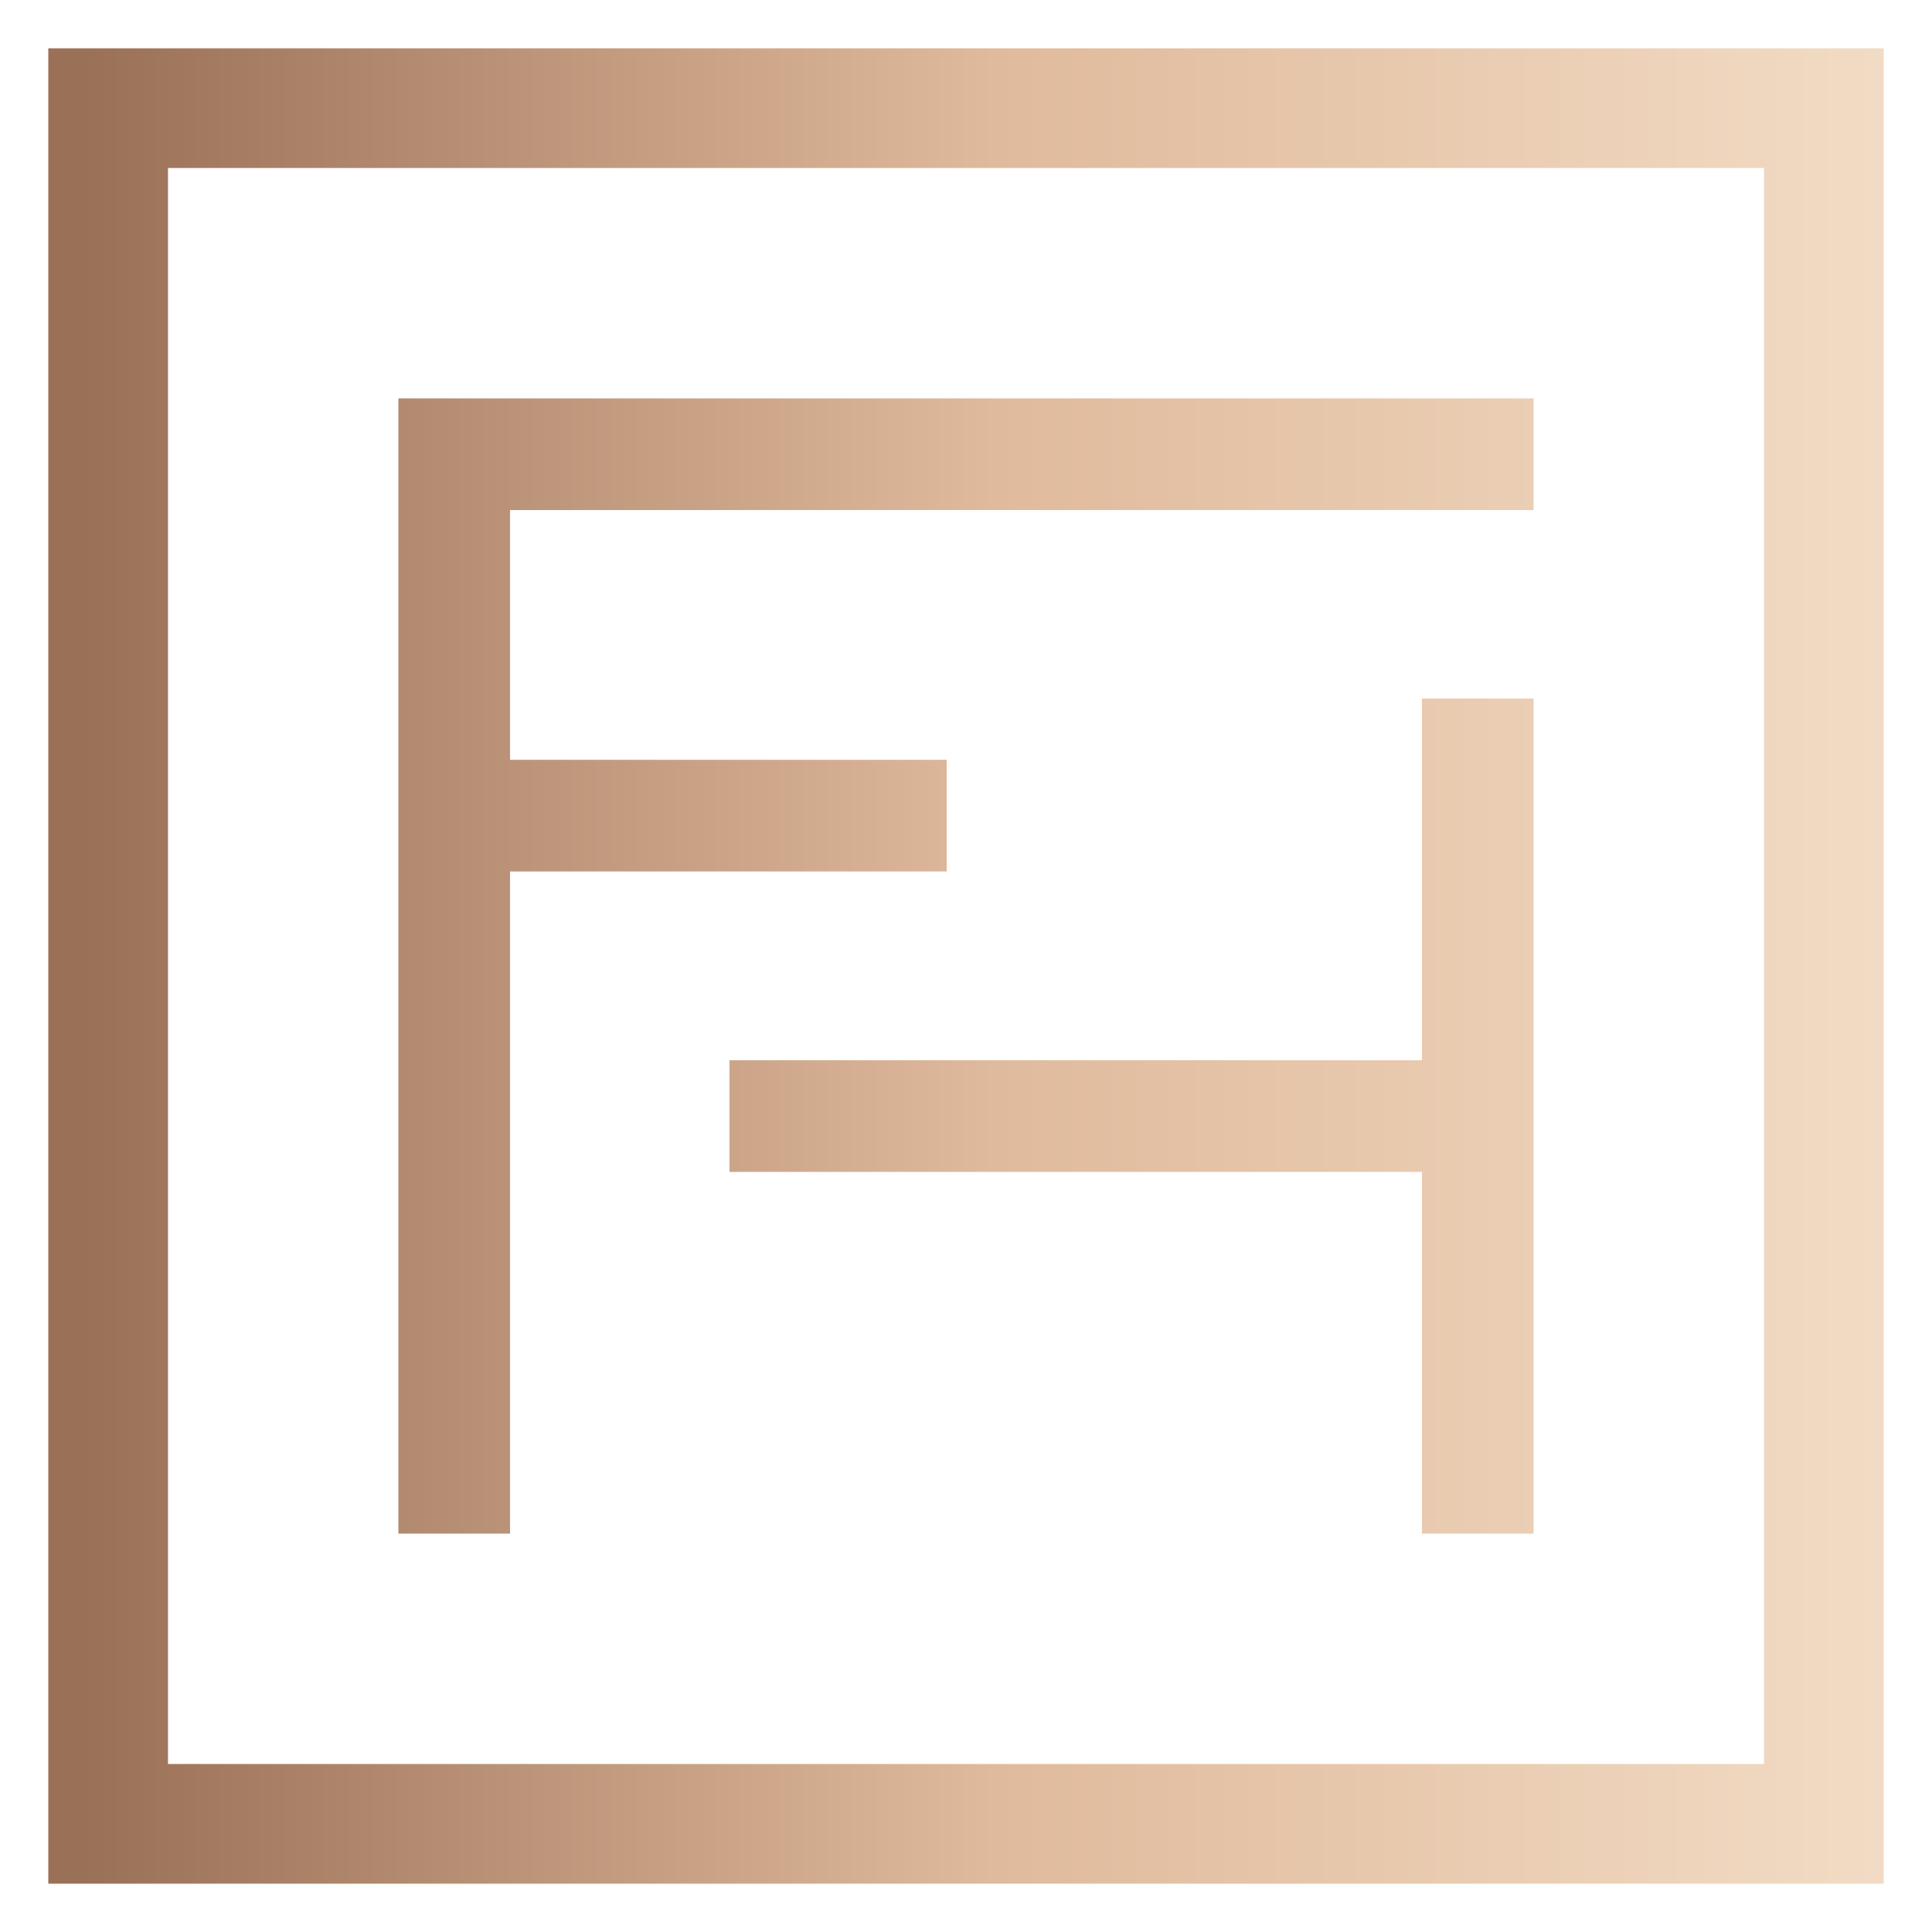 <?xml version="1.0" encoding="UTF-8"?> <!-- Generator: Adobe Illustrator 22.1.0, SVG Export Plug-In . SVG Version: 6.00 Build 0) --> <svg xmlns="http://www.w3.org/2000/svg" xmlns:xlink="http://www.w3.org/1999/xlink" id="Слой_1" x="0px" y="0px" viewBox="0 0 566.929 566.929" xml:space="preserve"> <g> <linearGradient id="SVGID_1_" gradientUnits="userSpaceOnUse" x1="558.821" y1="283.465" x2="24.629" y2="283.465"> <stop offset="0" style="stop-color:#F2DCC5"></stop> <stop offset="0.5" style="stop-color:#E0BA9C"></stop> <stop offset="1" style="stop-color:#9A7057"></stop> </linearGradient> <path fill="url(#SVGID_1_)" d="M14.173,14.173v538.582h538.583V14.173H14.173z M517.632,517.633H49.297V49.297h468.335V517.633z"></path> <linearGradient id="SVGID_2_" gradientUnits="userSpaceOnUse" x1="558.821" y1="327.5" x2="24.629" y2="327.5"> <stop offset="0" style="stop-color:#F2DCC5"></stop> <stop offset="0.5" style="stop-color:#E0BA9C"></stop> <stop offset="1" style="stop-color:#9A7057"></stop> </linearGradient> <polygon fill="url(#SVGID_2_)" points="417.253,311.117 214.053,311.117 214.053,343.882 417.253,343.882 417.253,450.024 450.023,450.024 450.023,204.976 417.253,204.976 "></polygon> <linearGradient id="SVGID_3_" gradientUnits="userSpaceOnUse" x1="558.821" y1="283.465" x2="24.629" y2="283.465"> <stop offset="0" style="stop-color:#F2DCC5"></stop> <stop offset="0.5" style="stop-color:#E0BA9C"></stop> <stop offset="1" style="stop-color:#9A7057"></stop> </linearGradient> <polygon fill="url(#SVGID_3_)" points="149.671,255.724 277.787,255.724 277.787,222.959 149.671,222.959 149.671,149.671 450.023,149.671 450.023,116.906 116.906,116.906 116.906,450.024 149.671,450.024 "></polygon> </g> </svg> 